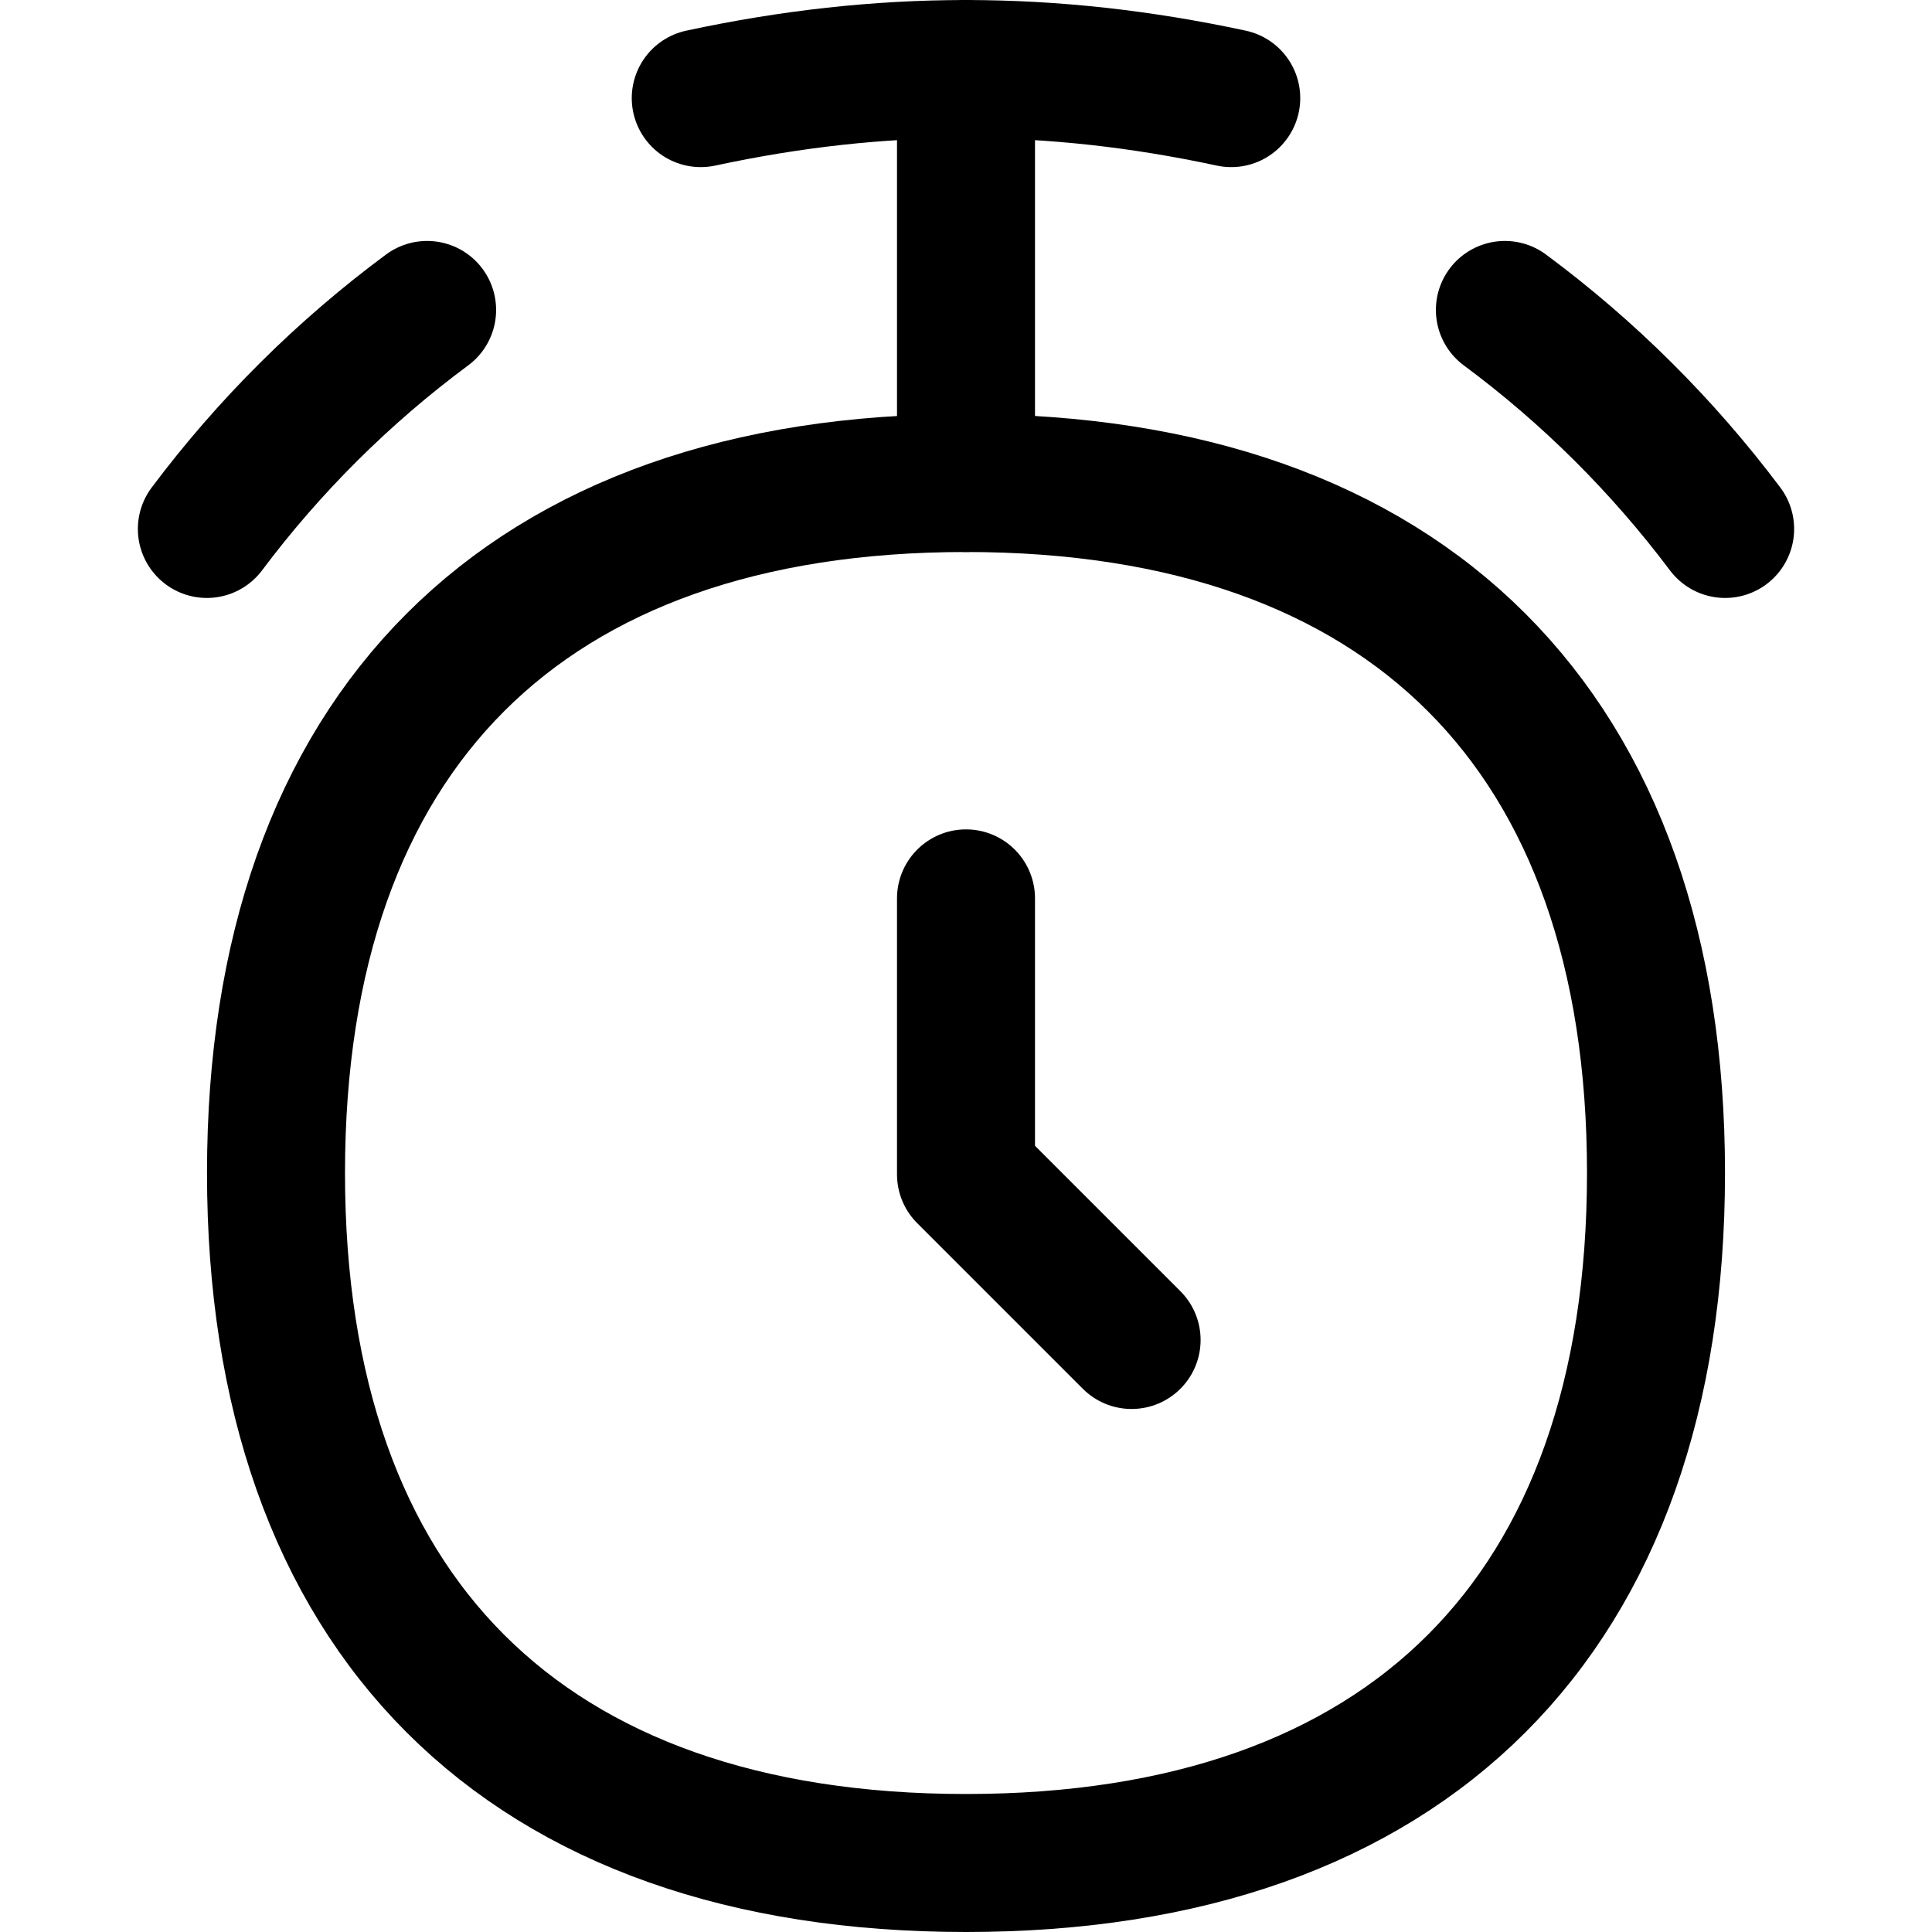 <svg xmlns="http://www.w3.org/2000/svg" fill="none" viewBox="0 0 14 14" id="Stopwatch--Streamline-Flex" height="14" width="14">
  <desc>
    Stopwatch Streamline Icon: https://streamlinehq.com
  </desc>
  <g id="stopwatch--notification-alert-bell-wake-clock-alarm">
    <path id="Vector" stroke="#000000" stroke-linecap="round" stroke-linejoin="round" d="m7 0.5 0 3" stroke-width="1"></path>
    <path id="Ellipse 22" stroke="#000000" stroke-linecap="round" stroke-linejoin="round" d="M1.499 3.833c0.452 -0.603 0.99 -1.138 1.596 -1.587" stroke-width="1"></path>
    <path id="Ellipse 23" stroke="#000000" stroke-linecap="round" stroke-linejoin="round" d="M12.501 3.833c-0.453 -0.603 -0.99 -1.138 -1.596 -1.587" stroke-width="1"></path>
    <path id="Vector_2" stroke="#000000" stroke-linecap="round" stroke-linejoin="round" d="M7 13.5c3.2 0 5 -1.8 5 -5s-1.8 -5 -5 -5 -5 1.8 -5 5 1.8 5 5 5Z" stroke-width="1"></path>
    <path id="Vector 12" stroke="#000000" stroke-linecap="round" stroke-linejoin="round" d="M7 6.51v2l1.2 1.2" stroke-width="1"></path>
    <path id="Vector_3" stroke="#000000" stroke-linecap="round" stroke-linejoin="round" d="M5.078 0.711c1.308 -0.281 2.535 -0.281 3.844 0" stroke-width="1"></path>
  </g>
</svg>